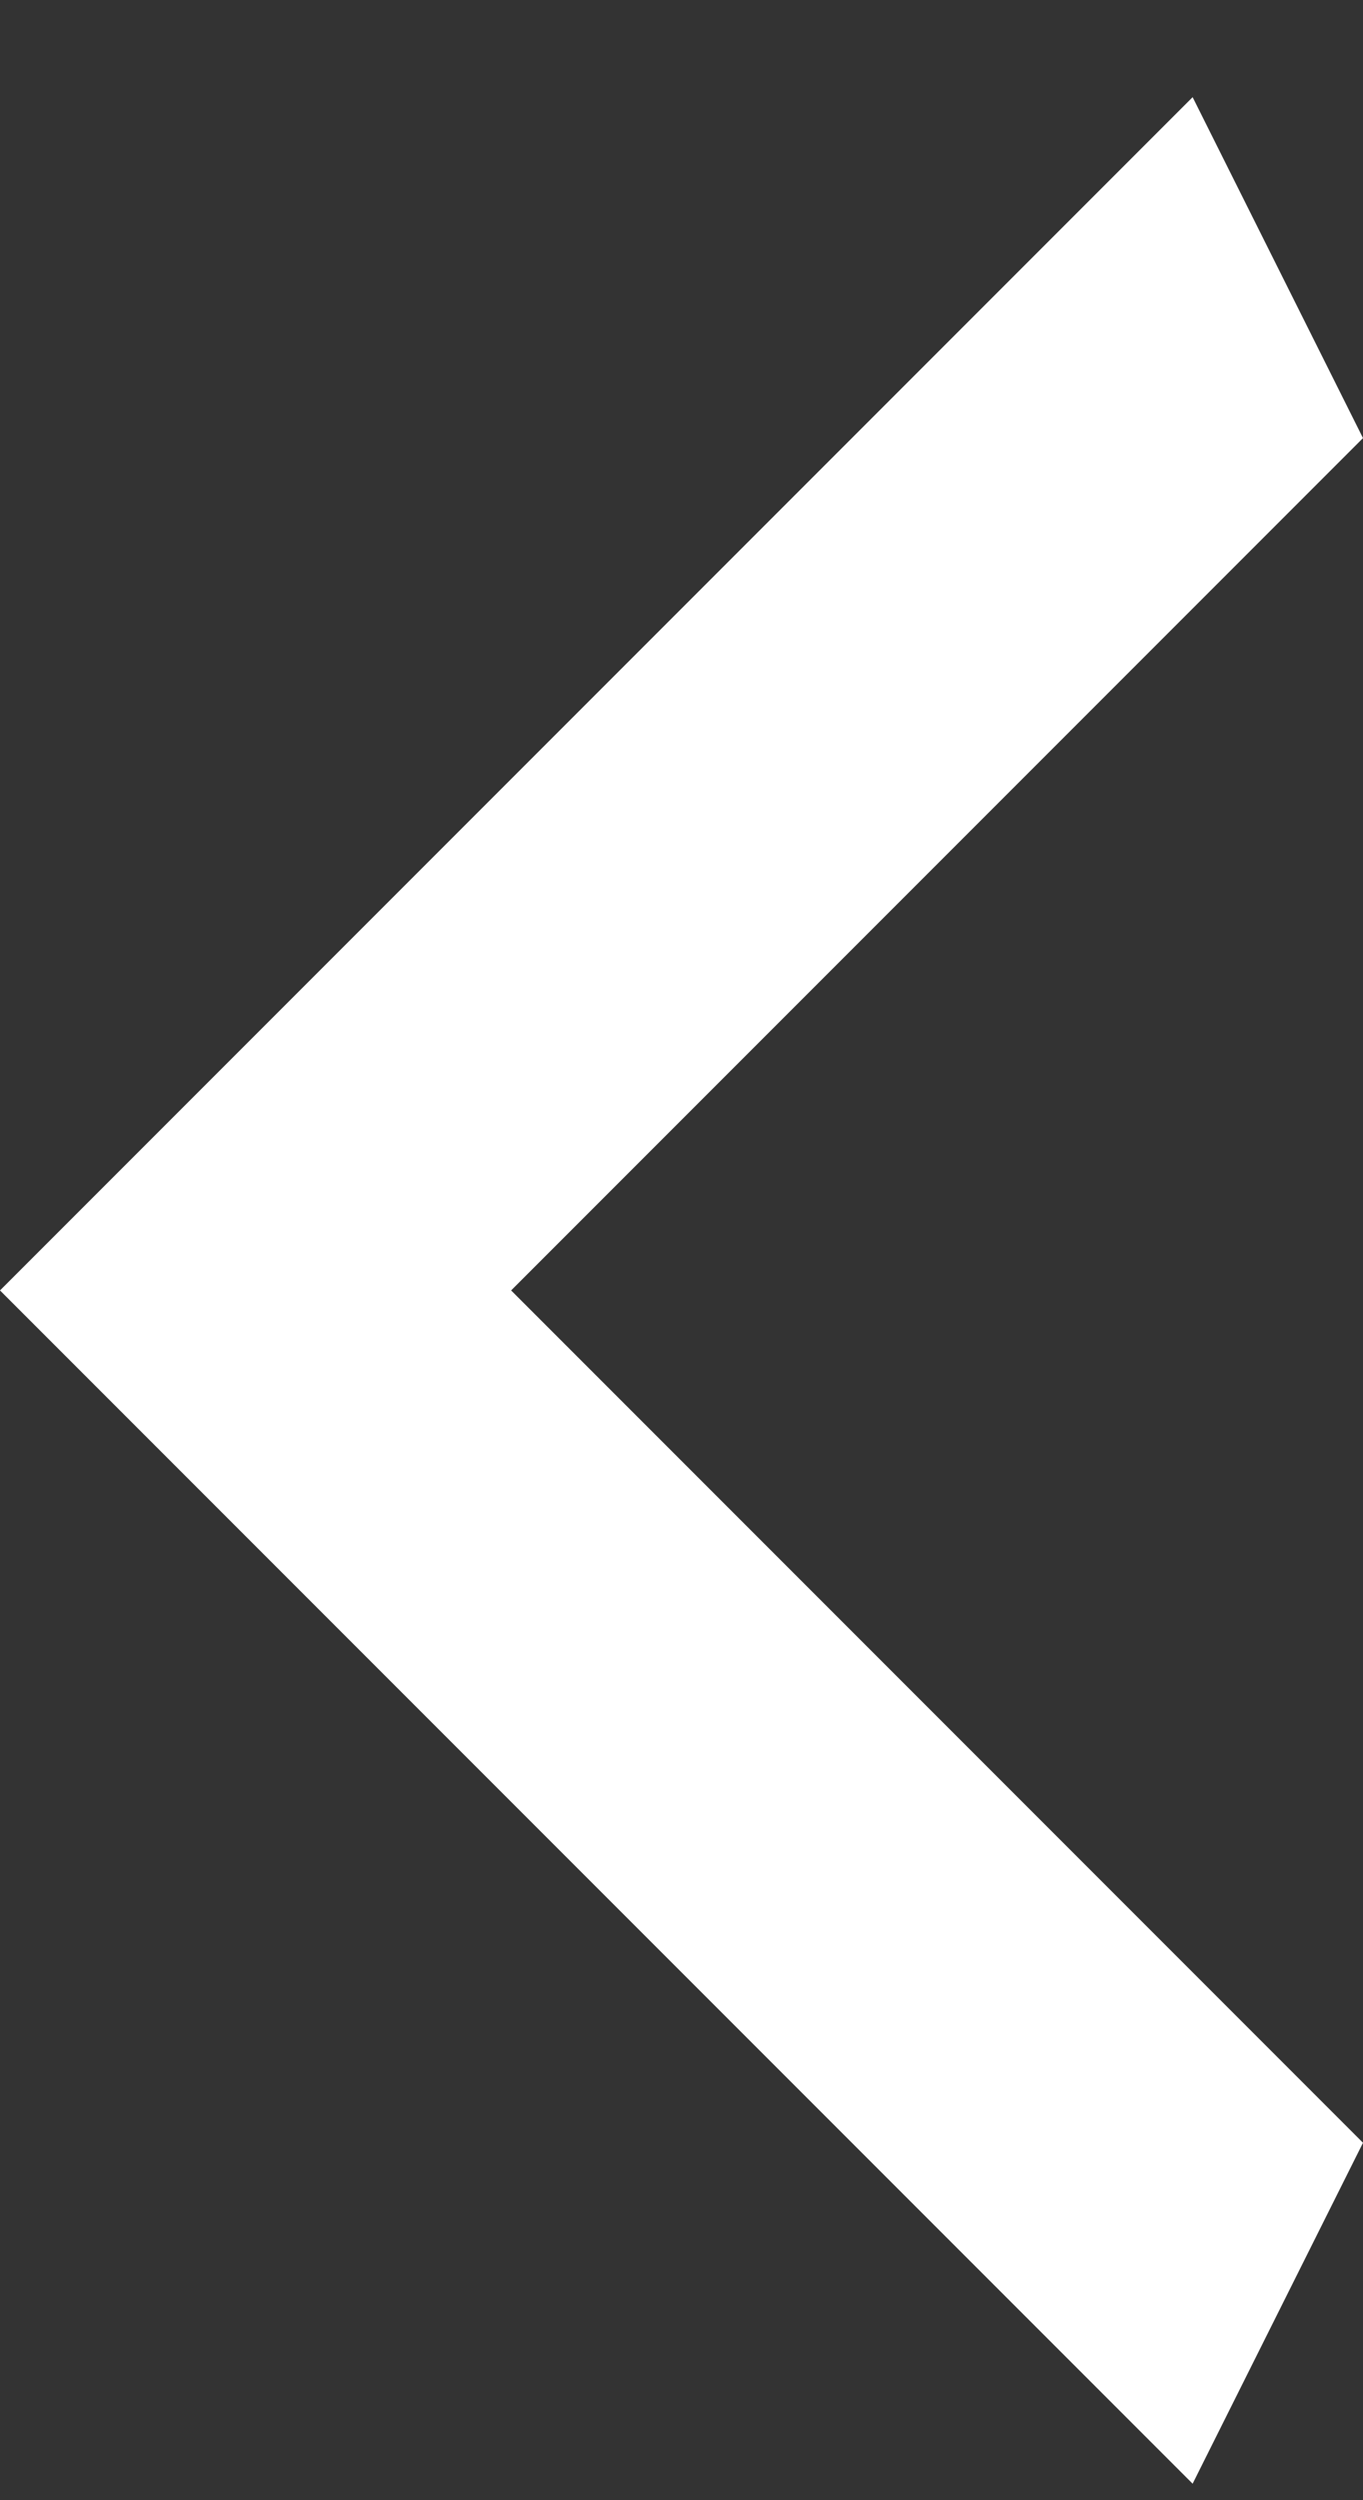 <svg width="12" height="22" viewBox="0 0 12 22" fill="none" xmlns="http://www.w3.org/2000/svg">
<rect x="0" y="0" width="12" height="22" fill="#333333" stroke="none"/>
<path d="M12 3.855L4.5 11.355L12 18.855L10.5 21.855L0 11.355L10.5 0.855L12 3.855Z" fill="white"/>
</svg>
